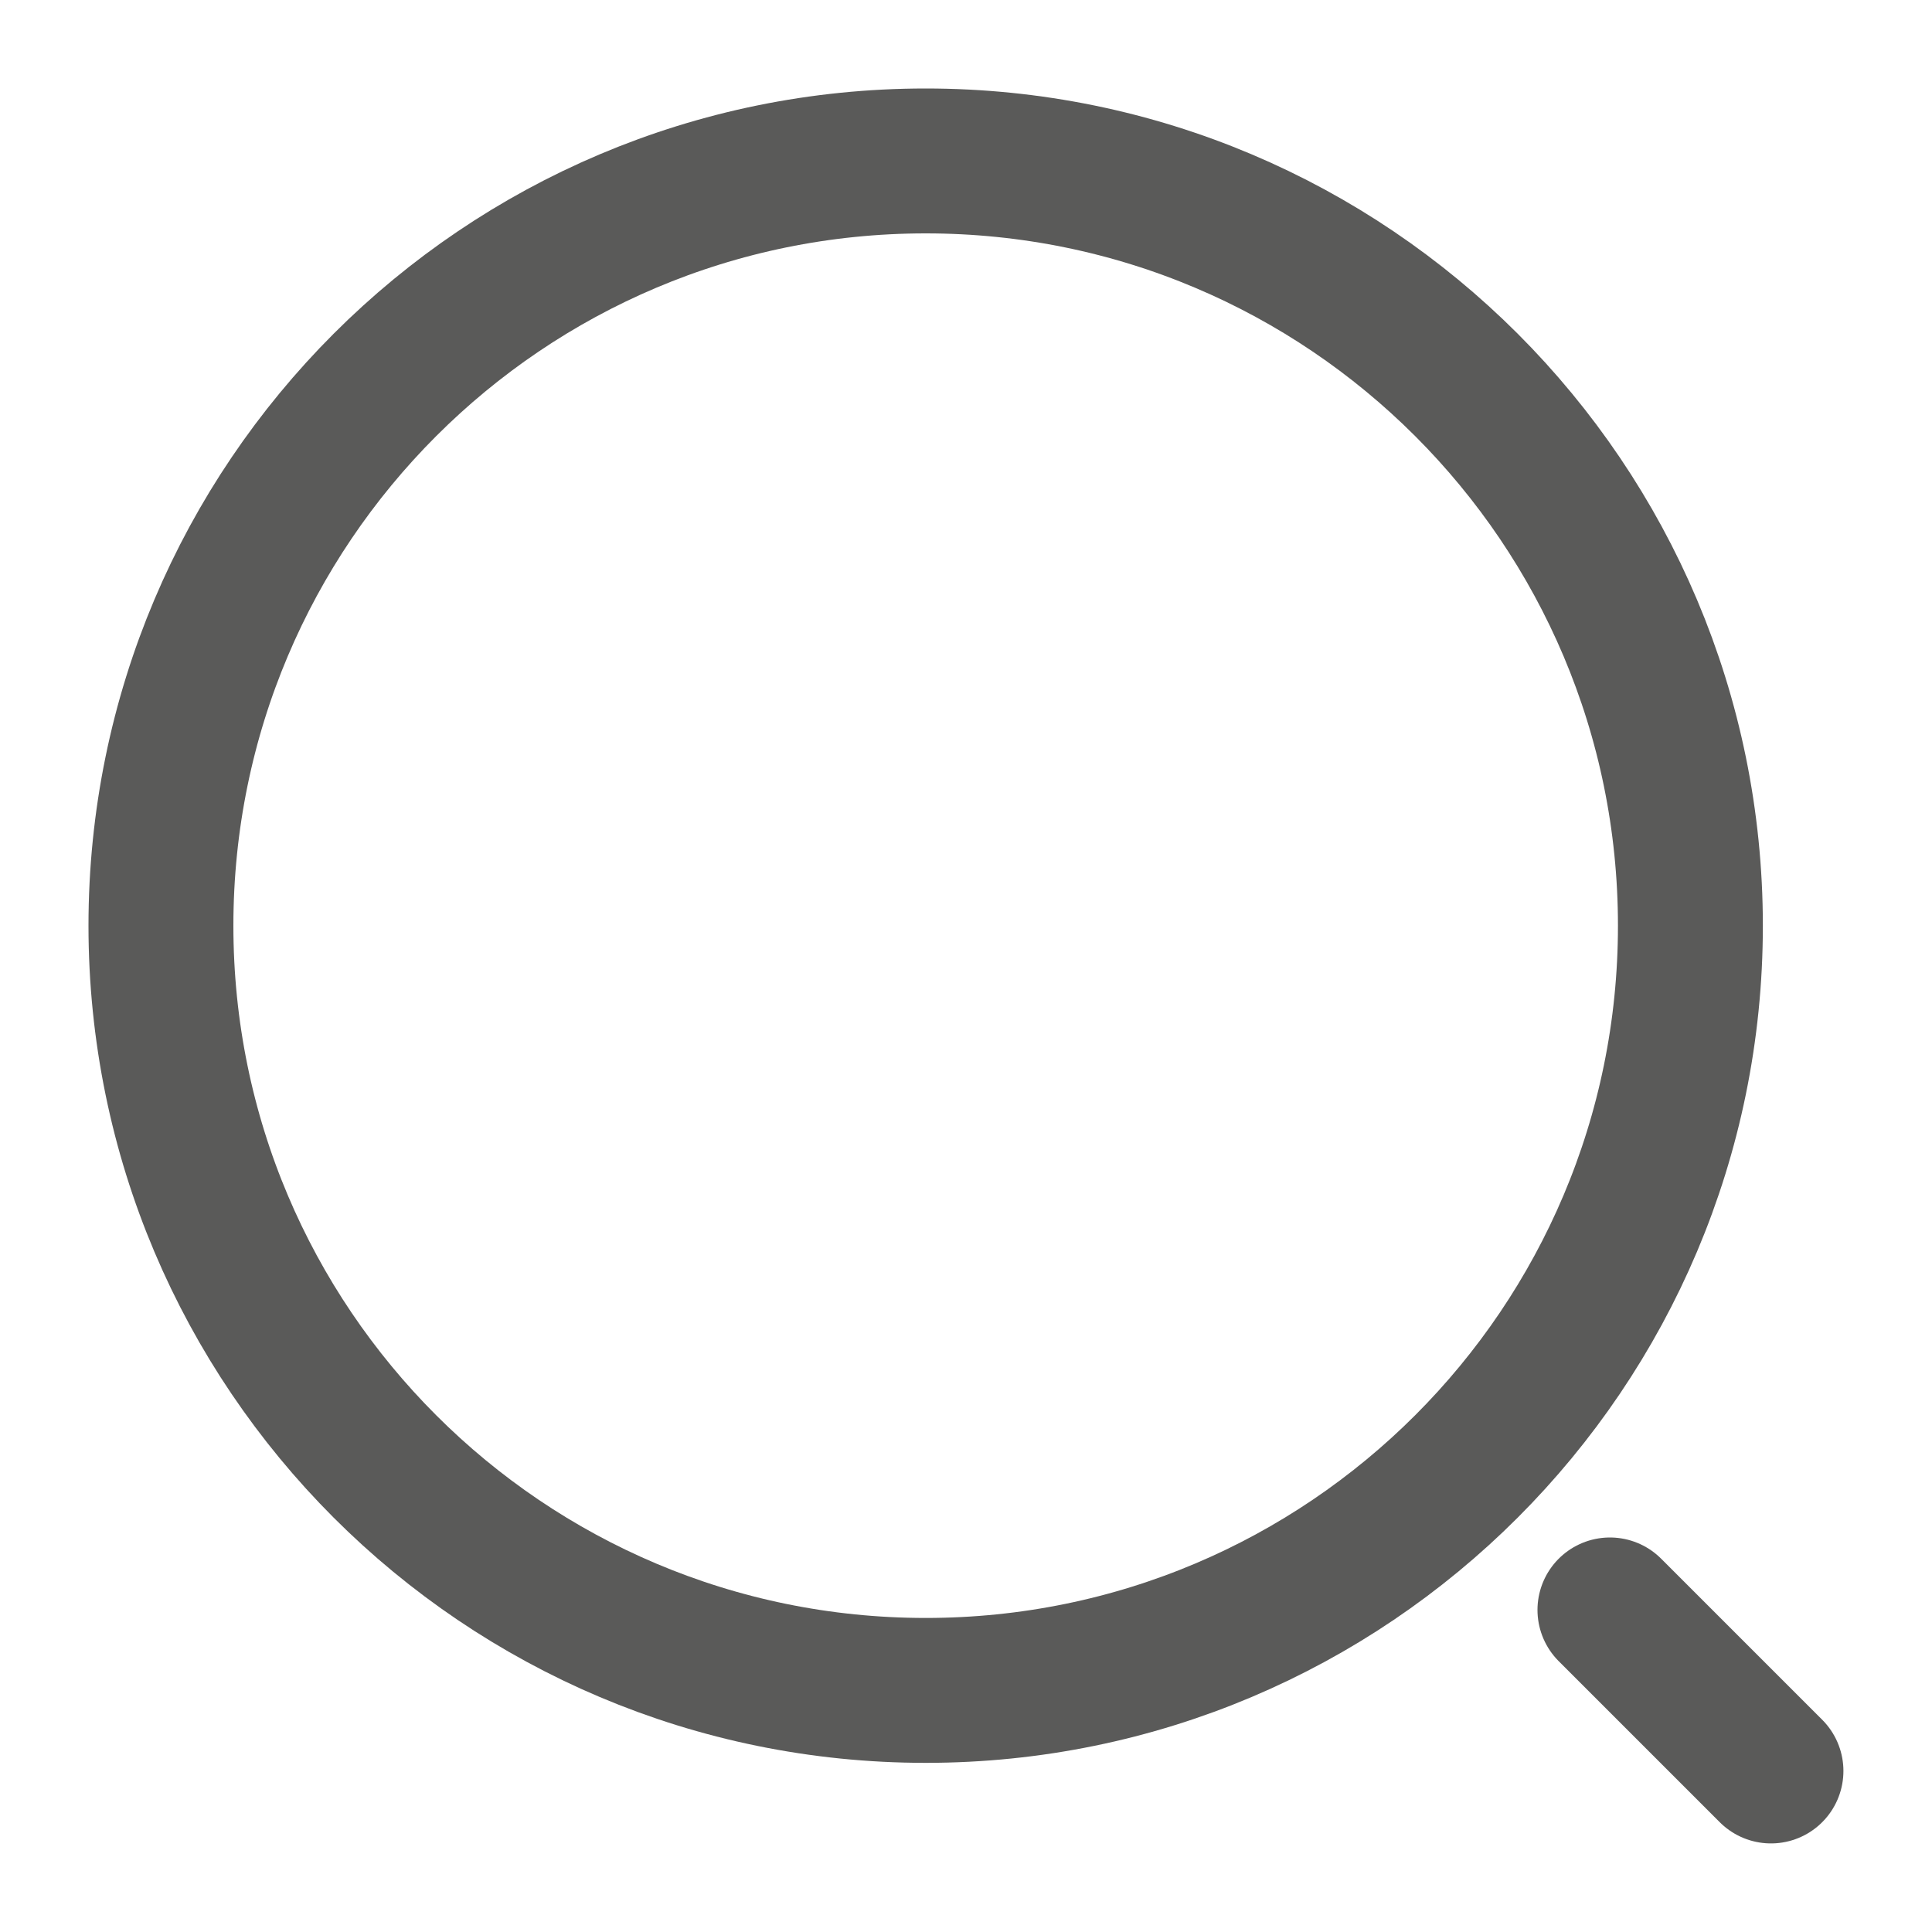 <svg width="20" height="20" viewBox="0 0 20 20" fill="none" xmlns="http://www.w3.org/2000/svg">
<path d="M9.583 17.499C13.955 17.499 17.499 13.955 17.499 9.583C17.499 5.21 13.955 1.666 9.583 1.666C5.21 1.666 1.666 5.21 1.666 9.583C1.666 13.955 5.21 17.499 9.583 17.499Z" stroke="#5A5A59" stroke-width="1.5" stroke-linecap="round" stroke-linejoin="round"/>
<path d="M18.333 18.333L16.666 16.666" stroke="#5A5A59" stroke-width="1.5" stroke-linecap="round" stroke-linejoin="round"/>
</svg>
